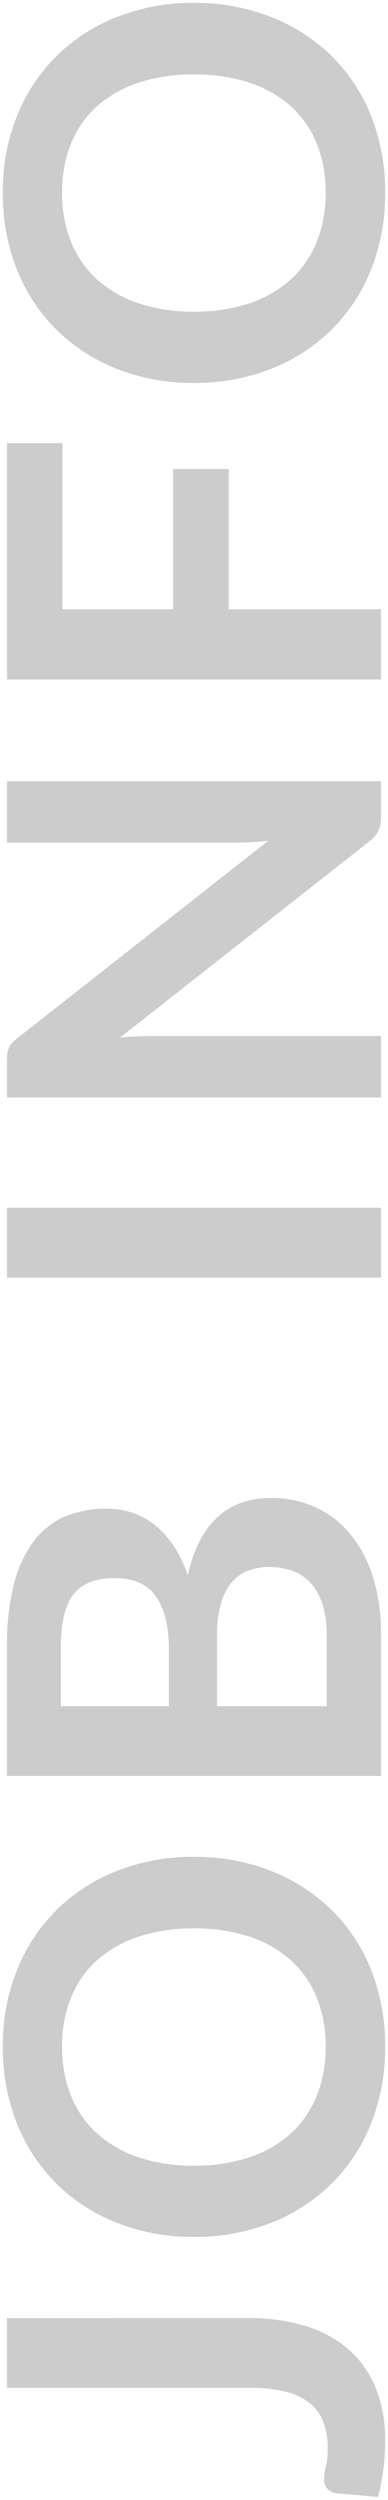 <svg xmlns="http://www.w3.org/2000/svg" width="67.51" height="433.935" viewBox="0 0 67.51 433.935">
  <path id="Label" d="M32.76-23.13a33.767,33.767,0,0,1-1.35,9.9,20.55,20.55,0,0,1-4.028,7.515A17.583,17.583,0,0,1,20.7-.945,24.128,24.128,0,0,1,11.385.72,38.424,38.424,0,0,1,6.615.427,42.936,42.936,0,0,1,1.71-.5l.63-7.2a2.393,2.393,0,0,1,.742-1.6A2.711,2.711,0,0,1,4.995-9.9a8.533,8.533,0,0,1,2,.315,12.964,12.964,0,0,0,3.128.315,12.893,12.893,0,0,0,4.545-.742,7.692,7.692,0,0,0,3.308-2.363,10.886,10.886,0,0,0,2-4.208,25.2,25.2,0,0,0,.675-6.278V-65.07h12.1Zm80.055-9.405a36.067,36.067,0,0,1-2.385,13.253,31.4,31.4,0,0,1-6.7,10.552,30.362,30.362,0,0,1-10.4,6.953A35.067,35.067,0,0,1,79.875.72,35.237,35.237,0,0,1,66.4-1.778,30.551,30.551,0,0,1,55.958-8.73,31.219,31.219,0,0,1,49.23-19.282a36.067,36.067,0,0,1-2.385-13.253A36.067,36.067,0,0,1,49.23-45.788,31.219,31.219,0,0,1,55.958-56.34,30.551,30.551,0,0,1,66.4-63.292a35.237,35.237,0,0,1,13.477-2.5A34.792,34.792,0,0,1,93.33-63.27a30.8,30.8,0,0,1,10.4,6.952,31.15,31.15,0,0,1,6.7,10.53A36.067,36.067,0,0,1,112.815-32.535Zm-12.42,0a30.3,30.3,0,0,0-1.418-9.608A20.322,20.322,0,0,0,94.9-49.365a17.533,17.533,0,0,0-6.457-4.545,22.218,22.218,0,0,0-8.573-1.575,22.387,22.387,0,0,0-8.6,1.575,17.7,17.7,0,0,0-6.5,4.545,20.4,20.4,0,0,0-4.118,7.222,29.864,29.864,0,0,0-1.44,9.608,29.864,29.864,0,0,0,1.44,9.607,20.17,20.17,0,0,0,4.118,7.2,17.824,17.824,0,0,0,6.5,4.523,22.387,22.387,0,0,0,8.6,1.575A22.218,22.218,0,0,0,88.448-11.2,17.655,17.655,0,0,0,94.9-15.727a20.091,20.091,0,0,0,4.073-7.2A30.3,30.3,0,0,0,100.4-32.535ZM126.855,0V-65.07H149.31a42.542,42.542,0,0,1,10.913,1.215,20.806,20.806,0,0,1,7.425,3.465,13.443,13.443,0,0,1,4.252,5.445,18.336,18.336,0,0,1,1.35,7.2,14.2,14.2,0,0,1-.675,4.387,12.694,12.694,0,0,1-2.092,3.915,15.676,15.676,0,0,1-3.6,3.308,21.765,21.765,0,0,1-5.2,2.52Q175.1-30.6,175.1-19.125a18.47,18.47,0,0,1-1.575,7.65,16.873,16.873,0,0,1-4.59,6.052,21.93,21.93,0,0,1-7.425,3.983A32.442,32.442,0,0,1,151.425,0ZM138.96-28.53V-9.45h12.285a16.98,16.98,0,0,0,5.647-.81,9.8,9.8,0,0,0,3.645-2.16,7.913,7.913,0,0,0,1.98-3.15,11.882,11.882,0,0,0,.607-3.825,10.164,10.164,0,0,0-.675-3.8,7.132,7.132,0,0,0-2.115-2.88,9.888,9.888,0,0,0-3.69-1.822,20.42,20.42,0,0,0-5.445-.63Zm0-8.37h9.675q6.165,0,9.36-2.25t3.2-7.155q0-5.085-2.88-7.245t-9-2.16H138.96ZM225.495,0h-12.15V-65.07h12.15Zm25.47-65.07a11.193,11.193,0,0,1,1.35.067,3.164,3.164,0,0,1,.967.27,3.246,3.246,0,0,1,.833.585,9.378,9.378,0,0,1,.9,1.013L289.17-19.62q-.18-1.575-.248-3.083t-.067-2.812V-65.07H299.52V0h-6.255a5.546,5.546,0,0,1-2.385-.45,5.311,5.311,0,0,1-1.845-1.62L255.015-45.4q.135,1.44.2,2.857t.068,2.588V0H244.62V-65.07Zm107.235,0v9.63H329.355v19.26H353.7V-26.5H329.355V0H317.16V-65.07Zm76.41,32.535a36.067,36.067,0,0,1-2.385,13.253A31.4,31.4,0,0,1,425.52-8.73a30.362,30.362,0,0,1-10.395,6.953A35.067,35.067,0,0,1,401.67.72a35.237,35.237,0,0,1-13.477-2.5,30.551,30.551,0,0,1-10.44-6.953,31.219,31.219,0,0,1-6.728-10.552,36.067,36.067,0,0,1-2.385-13.253,36.067,36.067,0,0,1,2.385-13.253,31.219,31.219,0,0,1,6.728-10.552,30.551,30.551,0,0,1,10.44-6.952,35.237,35.237,0,0,1,13.477-2.5,34.792,34.792,0,0,1,13.455,2.52,30.794,30.794,0,0,1,10.395,6.952,31.15,31.15,0,0,1,6.705,10.53A36.067,36.067,0,0,1,434.61-32.535Zm-12.42,0a30.3,30.3,0,0,0-1.418-9.608,20.322,20.322,0,0,0-4.072-7.222,17.533,17.533,0,0,0-6.458-4.545,22.218,22.218,0,0,0-8.573-1.575,22.387,22.387,0,0,0-8.595,1.575,17.7,17.7,0,0,0-6.5,4.545,20.4,20.4,0,0,0-4.118,7.222,29.864,29.864,0,0,0-1.44,9.608,29.864,29.864,0,0,0,1.44,9.607,20.17,20.17,0,0,0,4.118,7.2,17.824,17.824,0,0,0,6.5,4.523A22.387,22.387,0,0,0,401.67-9.63a22.218,22.218,0,0,0,8.573-1.575,17.656,17.656,0,0,0,6.458-4.523,20.09,20.09,0,0,0,4.072-7.2A30.3,30.3,0,0,0,422.19-32.535Z" transform="translate(66.29 435.11) rotate(-90)" fill="#ccc" stroke="rgba(0,0,0,0)" stroke-width="1"/>
</svg>
